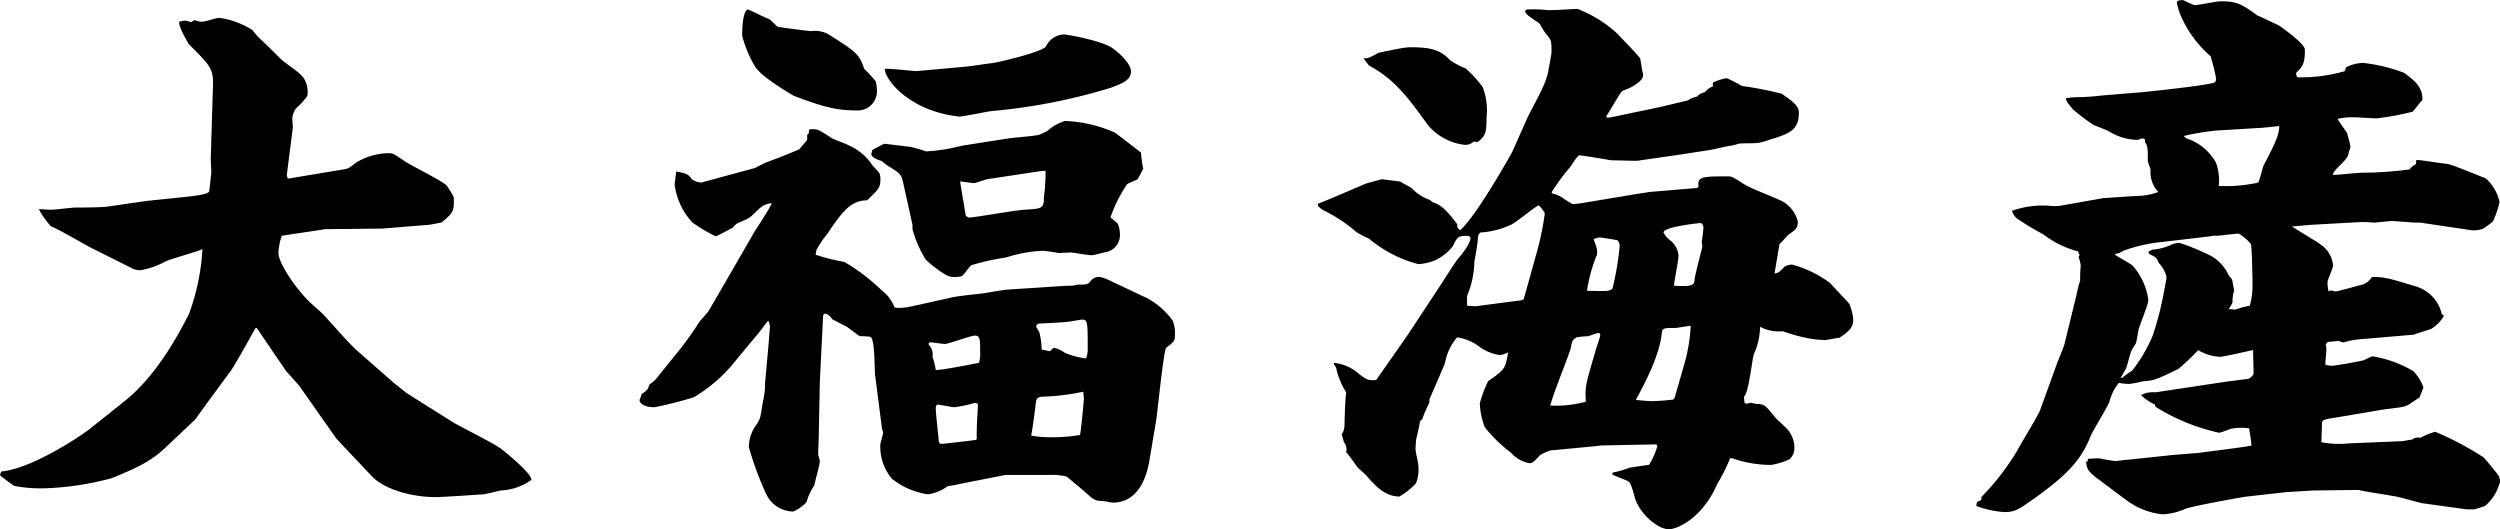 <svg xmlns="http://www.w3.org/2000/svg" width="238.871" height="50.57" viewBox="0 0 238.871 50.57">
  <path id="logo" d="M10.653-4.876C9.7-4.134,5.088-1.06,2.173-.8l-.106.371c.212.159,1.166.9,1.378,1.007A13.519,13.519,0,0,0,6.466.8,28.094,28.094,0,0,0,12.72-.159c2.915-1.166,3.922-1.8,5.088-2.862l2.915-2.756L21.677-7.1l2.491-3.392c.212-.265,2.067-3.551,2.279-3.975l.159-.053c.371.583,2.6,3.816,2.809,4.134.424.477,1.06,1.166,1.272,1.431l3.5,4.982.636.689L37.63-.318c1.113,1.166,3.657,1.961,6.042,1.961.689,0,3.816-.212,4.558-.265.212,0,1.431-.318,1.7-.371A5.36,5.36,0,0,0,52.841,0c.053-.53-2.014-2.279-2.756-2.862-.583-.53-4.081-2.226-4.823-2.7l-4.293-2.7L39.75-9.222l-3.5-3.074c-.742-.636-2.12-2.226-3.18-3.392-.212-.265-1.431-1.272-1.7-1.59-1.484-1.59-2.7-3.6-2.7-4.4a5.84,5.84,0,0,1,.318-1.643c.212-.053,3.922-.583,4.134-.636l5.406-.053,4.611-.371,1.113-.212c1.166-.954,1.219-1.113,1.166-2.438a9.159,9.159,0,0,0-.689-1.113c-.424-.424-3.286-1.855-3.869-2.226-1.113-.742-1.219-.848-1.643-.848a6.164,6.164,0,0,0-3.127.9c-.742.583-.742.583-1.431.689l-5.088.848-.106-.318.583-4.558c0-.106-.053-.742-.053-.9a1.9,1.9,0,0,1,.371-.954,7.507,7.507,0,0,0,1.06-1.166,2.434,2.434,0,0,0-.265-1.59c-.424-.742-1.7-1.378-2.332-2.014s-1.325-1.325-2.014-1.961a9.227,9.227,0,0,1-.636-.742A7.9,7.9,0,0,0,23-44.149c-.265,0-1.325.371-1.59.371a1.782,1.782,0,0,1-.742-.159l-.371.212a1.537,1.537,0,0,0-.583-.159,4.591,4.591,0,0,0-.53.106c-.053.583.9,2.067.9,2.12,2.067,2.067,2.385,2.332,2.332,4.028l-.212,6.89c0,.477.053.954.053,1.431-.053.318-.159,1.643-.212,1.749-.106.318-1.855.477-2.332.53l-3.6.371-3.657.53c-.636.106-2.7.106-3.18.106-.318,0-1.961.212-2.332.212-.159,0-.954-.053-1.166-.053a7.842,7.842,0,0,0,1.166,1.643c.636.212,3.233,1.749,3.869,2.067l3.71,1.855a1.8,1.8,0,0,0,.954.265,7.527,7.527,0,0,0,2.332-.8c.477-.265,3.074-.954,3.6-1.219A21.146,21.146,0,0,1,20.14-15.9c-.954,1.908-3.074,5.883-6.1,8.321ZM64.077-9.063c-.053.318-.106.477-.689.848-.159.477-.212.53-.212.583,0,.318.424.689,1.431.689A35.425,35.425,0,0,0,68.37-7.9,14.727,14.727,0,0,0,72.4-11.448l2.332-2.809c.106-.159.636-.848.742-.954a1.537,1.537,0,0,1,.159.583c0,.053-.106,1.272-.106,1.378l-.371,4.134v.424a11.479,11.479,0,0,1-.212,1.325C74.73-6.1,74.783-5.936,74.359-5.3a3.663,3.663,0,0,0-.742,2.173A32.046,32.046,0,0,0,75.26,1.325a2.916,2.916,0,0,0,2.6,1.7,3.9,3.9,0,0,0,1.272-.9A5.233,5.233,0,0,1,79.871.53c.053-.371.53-1.961.53-2.332,0-.106-.159-.53-.159-.636,0-.265.053-1.378.053-1.643l.106-5.3.053-1.113.265-5.247.159-.159a1.075,1.075,0,0,1,.689.53c.159.106,1.113.583,1.325.689s1.06.795,1.325.954a7.12,7.12,0,0,1,1.007.053c.477.212.371,3.18.477,3.816l.636,4.929c0,.106.106.265.106.424s-.265,1.007-.265,1.166A4.784,4.784,0,0,0,87.291-.106a7.153,7.153,0,0,0,3.445,1.484A4.212,4.212,0,0,0,92.644.583c.318,0,1.7-.318,2.014-.371l3.5-.689h4.187a6.144,6.144,0,0,1,1.643.159c.053.053,1.537,1.272,1.7,1.431.9.8,1.007.9,1.749.9.106,0,.795.159.954.159,2.226,0,3.18-2.067,3.5-4.028l.636-3.763c.159-1.06.689-6.413.954-7,.8-.583.848-.742.848-1.166a3.248,3.248,0,0,0-.212-1.431,7.354,7.354,0,0,0-2.385-2.12l-3.816-1.8a3.083,3.083,0,0,0-.848-.265,1,1,0,0,0-.848.477c-.212.265-.477.265-1.113.265-.053,0-.53.106-.636.106h-.424l-5.724.371c-.53.053-1.749.265-2.385.371-.477.053-2.65.265-3.127.424l-3.816.848a6.494,6.494,0,0,1-1.007.106c-.106,0-.424,0-.477-.106a3.67,3.67,0,0,0-1.219-1.59,18.55,18.55,0,0,0-3.551-2.7,19.03,19.03,0,0,1-2.756-.689c.053-.106.053-.318.106-.477a9.148,9.148,0,0,1,1.007-1.484c1.325-1.961,2.173-3.233,3.816-3.233,1.113-1.06,1.272-1.219,1.272-2.014a1.467,1.467,0,0,0-.053-.477c-.053-.212-.742-.848-.848-1.06a5.263,5.263,0,0,0-2.226-1.749c-.265-.159-1.537-.583-1.59-.689-1.219-.795-1.325-.848-2.014-.795l-.106.106c.053.212,0,.265-.159.424v.477c-.053.106-.742.848-.742.9-1.007.424-2.067.848-3.074,1.219-.212.053-1.06.53-1.219.583l-5.088,1.378a1.847,1.847,0,0,1-.9-.318c-.371-.53-.477-.53-1.484-.742l-.159,1.219a6.539,6.539,0,0,0,1.7,3.657,16.389,16.389,0,0,0,2.226,1.325c.159-.053,1.484-.742,1.643-.848.159-.159.318-.371.477-.424,1.007-.424,1.113-.477,1.484-.848.848-.8.9-.9,1.749-1.06-.106.424-1.484,2.438-1.749,2.915l-2.173,3.763-2.12,3.657c-.106.159-.8.9-.9,1.06a31.012,31.012,0,0,1-1.8,2.544L64.66-9.54Zm27.083-2.7a1.274,1.274,0,0,0-.106-.8c0-.053-.265-.371-.265-.424s.053-.159.212-.159c.053,0,1.166.159,1.325.159.424,0,2.438-.8,2.915-.8s.477.424.477,1.537a3.108,3.108,0,0,1-.106,1.06c-.477.106-3.763.742-4.134.689A6.373,6.373,0,0,0,91.16-11.766Zm10.441-.689a7.671,7.671,0,0,0-.212-1.59c0-.106-.318-.53-.318-.636,0-.159.159-.212.265-.265.212,0,2.438-.106,2.7-.159.159,0,1.272-.212,1.431-.212.53,0,.53.265.53,2.862a2.4,2.4,0,0,1-.159.848,7.807,7.807,0,0,1-2.014-.53,2.924,2.924,0,0,0-1.007-.477c-.159,0-.265.159-.424.318ZM95.294-3.816c-1.219.159-3.074.371-3.286.371-.265,0-.265-.371-.265-.583-.053-.424-.265-2.385-.265-2.809a.413.413,0,0,1,.159-.371c1.272.212,1.431.265,1.643.265a13.335,13.335,0,0,0,1.961-.424l.265.106c0,.53-.159,2.332-.106,3.339Zm5.3-.424c.106-.477.371-2.385.424-2.968.053-.477.106-.689.583-.742a21.189,21.189,0,0,0,3.975-.477c0,.106.053.477.053.689,0,.106-.265,3.074-.371,3.445a15.783,15.783,0,0,1-3.18.212A7.881,7.881,0,0,1,100.594-4.24ZM89.252-24.38v.424a11.074,11.074,0,0,0,1.272,2.915c.371.371,1.908,1.643,2.491,1.643a3.083,3.083,0,0,0,.9-.053c.212-.053.742-.9.954-1.06a23.424,23.424,0,0,1,3.339-.742,12.778,12.778,0,0,1,3.551-.636,13.314,13.314,0,0,1,1.431.212c.159,0,1.007-.053,1.219-.053.106,0,1.643.265,1.961.265.212,0,1.166-.265,1.431-.318a1.643,1.643,0,0,0,1.272-1.7,2.639,2.639,0,0,0-.212-1.007c-.424-.371-.477-.424-.689-.583a12.851,12.851,0,0,1,1.59-3.18c.106-.106.848-.371,1.007-.477.053-.106.53-.954.53-1.007a10.768,10.768,0,0,1-.212-1.537c-.212-.159-2.12-1.643-2.491-1.908a12.9,12.9,0,0,0-4.77-1.113,4.689,4.689,0,0,0-1.749,1.007c-.053,0-.689.318-.742.318-.371.106-2.332.265-2.756.318l-4.4.689c-.318.053-1.8.424-2.173.424-.583.106-1.007.106-1.431.159a14.619,14.619,0,0,0-1.431-.424c-.371-.053-2.173-.265-2.6-.318-.212.106-.9.477-1.113.583a1.638,1.638,0,0,0-.106.424c0,.318.742.583.954.636.106.053.53.424.636.477,1.113.689,1.272.8,1.431,1.537Zm12.72-5.141a19.653,19.653,0,0,1-.159,2.491c0,1.113-.159,1.113-1.908,1.219-.848.053-4.77.742-5.194.742a.446.446,0,0,1-.371-.212c0-.053-.53-3.074-.53-3.233.212,0,1.113.159,1.325.159.159,0,1.007-.318,1.219-.371l5.247-.795ZM84.641-39.273c-.477-1.431-.795-1.643-3.392-3.286a2.633,2.633,0,0,0-1.7-.318c-.106,0-3.074-.371-3.18-.424s-.689-.689-.848-.742c-.318-.106-1.908-.9-1.961-.9-.53,0-.583,1.961-.583,2.491a11.251,11.251,0,0,0,1.272,3.021c.742,1.06,3.445,2.6,3.71,2.756C81.09-35.51,82.1-35.3,84.111-35.3a1.836,1.836,0,0,0,1.749-1.855,5.222,5.222,0,0,0-.106-.9A10.9,10.9,0,0,0,84.641-39.273Zm5.035.212c-.424,0-2.6-.265-3.074-.212.053.9,1.378,2.544,3.6,3.6a11.069,11.069,0,0,0,3.5.954c.477,0,2.65-.477,3.18-.53a55.08,55.08,0,0,0,11.342-2.226c.954-.371,1.908-.689,1.908-1.537,0-.795-1.219-1.855-1.749-2.226-.9-.689-4.293-1.325-4.717-1.325a2.023,2.023,0,0,0-1.643,1.113c-.159.53-4.876,1.643-5.3,1.643-.795.106-2.12.318-2.915.371Zm38.319,12.879a2.147,2.147,0,0,0,.53.424,14.116,14.116,0,0,1,3.127,2.067,8.824,8.824,0,0,0,1.219.636,10.187,10.187,0,0,0,.9.689,12,12,0,0,0,3.816,1.749,4.966,4.966,0,0,0,1.484-.318,4.537,4.537,0,0,0,1.8-1.378c.424-.848.477-1.007,1.325-1.007.159,0,.371.053.371.212,0,.53-.848,1.59-1.219,2.014-.371.477-1.219,1.855-1.855,2.809l-2.862,4.346-3.074,4.4c-.795.053-.954-.053-1.7-.636a4.164,4.164,0,0,0-2.332-1.007v.159a1.109,1.109,0,0,1,.212.318,6.839,6.839,0,0,0,.954,2.332c-.053.583-.106.848-.159,3.127a1.643,1.643,0,0,1-.265.9l.212.742a1.081,1.081,0,0,1,.212.954c.212.212.954,1.272,1.113,1.484.106.106.795.689.9.848.742.848,1.7,1.908,3.074,1.908a7.172,7.172,0,0,0,1.59-1.272,3.658,3.658,0,0,0,.212-1.749c0-.212-.265-1.272-.265-1.537,0-.106.053-.689.053-.848.053-.265.371-1.537.371-1.8l.212-.159a11.032,11.032,0,0,1,.689-1.59v-.318c.212-.477,1.378-3.18,1.484-3.445a5.2,5.2,0,0,1,1.166-2.491,4.662,4.662,0,0,1,2.279,1.007,4.665,4.665,0,0,0,1.8.689,2.314,2.314,0,0,0,.795-.265c-.265,1.59-.318,1.643-1.908,2.756a10.536,10.536,0,0,0-.795,2.12,7.005,7.005,0,0,0,.477,2.279A13.575,13.575,0,0,0,146.439-2.6a3.052,3.052,0,0,0,1.8,1.007c.318,0,.689-.477,1.007-.795a5.576,5.576,0,0,1,.954-.424l4.452-.424.424-.053,5.247-.106.106.159a7.559,7.559,0,0,1-.795,1.8c-.106,0-1.8.265-1.855.265a9.223,9.223,0,0,1-1.643.477V-.53c.159.159,1.325.53,1.537.689.212.106.424.9.583,1.484.424,1.537,2.173,3.074,3.286,3.074.636,0,3.127-.9,4.611-4.346a14.958,14.958,0,0,0,1.219-2.438h.212a11.144,11.144,0,0,0,3.71.636,6.83,6.83,0,0,0,1.749-.53,1.443,1.443,0,0,0,.477-1.113,2.725,2.725,0,0,0-.53-1.59c-.159-.265-1.166-1.113-1.325-1.325-.9-1.113-1.007-1.272-1.8-1.272-.053,0-.424-.106-.477-.106a1.247,1.247,0,0,0-.424.106l-.212-.106L168.7-7.95c.477-.371.742-3.445.954-4.081a6.454,6.454,0,0,0,.583-2.6,3.74,3.74,0,0,0,2.173.424,15.12,15.12,0,0,0,3.18.795c.106,0,.742.053.848.053.159,0,1.166-.212,1.378-.212.848-.583,1.325-.954,1.325-1.7a4.673,4.673,0,0,0-.371-1.537c-.053-.106-1.59-1.7-1.855-2.014a10.882,10.882,0,0,0-3.6-1.749,1.632,1.632,0,0,0-.689.159c-.583.583-.636.636-1.007.689l.477-2.809c.159-.106.795-.9,1.007-1.007.53-.371.742-.53.742-1.166a3.087,3.087,0,0,0-1.378-1.855c-.53-.318-3.233-1.325-3.763-1.7-1.007-.636-1.113-.742-1.537-.742-2.6,0-2.915.053-2.809,1.007l-.159.106-4.452.371-1.378.212-5.088.848a7.447,7.447,0,0,1-.954.106c-.265-.159-.636-.371-.795-.477a2.725,2.725,0,0,0-1.113-.53l-.106-.106a18.63,18.63,0,0,1,1.749-2.385c.159-.159.689-1.166.954-1.166.742.106,2.12.318,2.968.477.106,0,2.279.053,2.491.053l4.4-.636c.265-.053,2.438-.371,2.7-.424.106,0,1.59-.371,1.8-.371a6.592,6.592,0,0,0,.848-.212c.265-.053,1.749,0,2.014-.106a5.79,5.79,0,0,0,.9-.265c1.908-.583,2.809-.9,2.809-2.6,0-.689-.742-1.166-1.643-1.8a34.838,34.838,0,0,0-3.816-.742,12.135,12.135,0,0,0-1.431-.742,4.628,4.628,0,0,0-1.325.424v.371a1.487,1.487,0,0,0-.742.53c-.477.159-.583.212-.742.424a2.5,2.5,0,0,0-.9.371l-2.65.636-4.823,1.007h-.318v-.159c.265-.318,1.325-2.279,1.537-2.385.106-.053.689-.265.742-.318.265-.106,1.219-.689,1.219-1.113a1.033,1.033,0,0,0-.053-.424c-.053-.159-.159-1.007-.212-1.219s-1.749-1.908-2.067-2.279A11.774,11.774,0,0,0,152.8-45c-.424,0-2.491.159-2.968.106a11.294,11.294,0,0,0-1.8-.053c-.106,0-.106,0-.265.159a1.109,1.109,0,0,0,.212.318c.106.159,1.06.742,1.219.9a9.22,9.22,0,0,0,.583.954c.53.583.53.689.53,1.749,0,.159-.212,1.325-.265,1.537-.159,1.537-1.59,3.657-2.173,5.035L146.6-31.429c0,.053-3.5,6.307-5.035,7.579-.265-.265-.265-.318-.265-.583-.477-.636-1.378-1.855-2.279-2.067-.053,0-.265-.212-.371-.265a4.29,4.29,0,0,1-1.7-1.113c-.053-.053-.954-.53-1.113-.636l-1.749-.212c-.212.053-1.378.371-1.537.424-.265.106-4.4,1.908-4.558,1.908Zm34.026,7.632c0-.424.424-2.385.424-2.862a2.065,2.065,0,0,0-.8-1.484,2.191,2.191,0,0,1-.636-.742c0-.53,3.286-.9,3.551-.9.106,0,.265.159.265.477a12.654,12.654,0,0,1-.159,1.272c0,.053.053.477.053.53-.053.265-.742,2.809-.742,3.18C163.929-18.656,163.876-18.444,162.021-18.55Zm-.053,10.865a17.393,17.393,0,0,1-2.067.159c-.53,0-1.325-.106-1.537-.106,1.007-1.855,2.279-4.346,2.491-6.413.053-.477.212-.477,1.378-.477l1.378-.212a16.035,16.035,0,0,1-.53,3.392l-1.007,3.5Zm-19.716-8.957a5.249,5.249,0,0,1,0-.954,8.9,8.9,0,0,0,.689-3.286,21.8,21.8,0,0,0,.371-2.491.93.93,0,0,1,.212-.265,8.268,8.268,0,0,0,2.809-.689c.477-.159,2.279-1.7,2.756-1.908a3.568,3.568,0,0,1,.583.742,26.34,26.34,0,0,1-.742,3.657l-1.272,4.558-.159.106-4.452.583Zm-9.381-22.949c2.491,1.325,3.816,3.18,5.618,5.671a5.361,5.361,0,0,0,3.551,1.908,1.2,1.2,0,0,0,.848-.318l.371.053c.689-.583.848-.742.848-2.385a6.1,6.1,0,0,0-.371-2.862,10.721,10.721,0,0,0-1.643-1.8,6.608,6.608,0,0,1-1.484-.795c-1.007-1.06-2.014-1.219-3.869-1.219-.583,0-2.65.477-2.968.53-.848.477-.954.53-1.431.53ZM153.7-18.073a14.744,14.744,0,0,1,.954-3.445c.053-.477,0-.583-.318-1.484a2.856,2.856,0,0,1,.53-.159c.265,0,1.484.212,1.749.265a.857.857,0,0,1,.212.53,27.554,27.554,0,0,1-.689,4.081C155.873-18.02,155.661-18.02,153.7-18.073ZM150.2-7.1c.159-.848,1.7-4.611,1.961-5.512.106-.689.159-.742.53-1.007a7.214,7.214,0,0,1,1.113-.106c.159-.053.9-.318,1.007-.318s.159.159.159.212c0,.159-.424,1.325-.477,1.59-.848,2.915-1.007,3.233-.9,4.77A11.086,11.086,0,0,1,150.2-7.1Zm40.7,9.593a9.483,9.483,0,0,0,2.7.583c1.06,0,1.431-.318,3.021-1.431,3.233-2.332,4.4-3.763,5.247-5.936.212-.477,1.59-2.7,1.749-3.18a4.781,4.781,0,0,1,.9-1.8,7.242,7.242,0,0,0,1.007.106,11.721,11.721,0,0,0,1.325-.265c1.007-.053,1.272-.159,3.339-1.166a20.255,20.255,0,0,0,1.908-1.8,4.654,4.654,0,0,0,2.014.636c.53,0,2.809-.583,3.233-.636l.053,2.279a1.182,1.182,0,0,1-.53.477c-.265,0-1.59.212-1.8.212l-7.049,1.06a2.48,2.48,0,0,0-1.378.265,4.563,4.563,0,0,0,1.325.9l.053.212a19.2,19.2,0,0,0,6.1,2.491,8.412,8.412,0,0,0,1.06-.371,5.187,5.187,0,0,1,1.8-.053c.053.477.212,1.272.212,1.643-.318.106-4.611.636-4.929.689-.477.053-2.809.212-3.074.265l-4.028.424c-.159,0-.848.106-1.007.106,0,0-1.325-.212-1.537-.265-.212,0-.318,0-1.06.053V-1.8l-.159.053c.053.848.318,1.06,1.537,1.961l2.279,1.7a6.972,6.972,0,0,0,3.5,1.378,6.226,6.226,0,0,0,2.173-.53c.689-.265,5.353-1.113,5.83-1.166l3.763-.424,2.6-.159,4.346-.053c.53.159,3.233.53,3.869.689.212.053,2.173.583,2.226.583l4.24.583h.742l1.007-.318a4.87,4.87,0,0,0,1.007-1.219,8.838,8.838,0,0,0,.424-1.06,1.483,1.483,0,0,0-.106-.583c-.053-.106-1.431-1.8-1.484-1.8a28.885,28.885,0,0,0-4.611-2.438,8.938,8.938,0,0,0-1.431.583.834.834,0,0,0-.742.159l-.954.159-5.088.212a9.2,9.2,0,0,1-2.65-.106c0-.265.053-1.484.053-1.749,0-.371.106-.424,1.166-.583l4.081-.689c.371-.106,2.12-.265,2.491-.371.371-.053.477-.159,1.59-.9l.371-.954a4.514,4.514,0,0,0-.954-1.537,11.108,11.108,0,0,0-3.922-1.431,5.35,5.35,0,0,0-.795.371c-.159.053-2.65.53-3.074.53a1.711,1.711,0,0,1-.636-.106c0-.212.106-1.219.106-1.484,0-.212-.053-.318-.053-.477.106-.106.159-.212.265-.212a8.609,8.609,0,0,0,.954-.106,1.006,1.006,0,0,0,.477.159,3.377,3.377,0,0,0,.371-.106,7.584,7.584,0,0,1,1.378-.212l4.982-.424c.053-.053,1.484-.477,1.7-.583a3.686,3.686,0,0,0,1.166-1.219l-.212-.159a3.584,3.584,0,0,0-2.491-2.65c-2.756-.848-3.074-.9-4.187-.9a1.662,1.662,0,0,1-1.219.8c-.318.106-2.12.583-2.226.583a3.378,3.378,0,0,1-.477-.106l-.212.106a3.308,3.308,0,0,1-.106-.9c0-.212.53-1.325.53-1.59a2.706,2.706,0,0,0-1.219-2.014c0-.053-2.491-1.537-2.7-1.7l1.749-.159,4.77-.265a11.528,11.528,0,0,1,1.325.053c.106,0,1.59-.159,1.7-.159.159,0,2.014.159,2.385.159a2.8,2.8,0,0,1,.689.053l4.293.636a2.445,2.445,0,0,0,1.325-.106,10.746,10.746,0,0,0,.954-.689,9.633,9.633,0,0,0,.636-1.855,4.2,4.2,0,0,0-1.325-2.279c-.212-.053-3.339-1.378-3.71-1.378-.265,0-2.438-.371-2.915-.371l-.053.424a1.3,1.3,0,0,0-.583.477,35.375,35.375,0,0,1-4.558.318c-.371,0-2.332.212-2.756.212v-.159a4.226,4.226,0,0,1,.318-.424c.742-.742,1.166-1.113,1.166-1.59a1.277,1.277,0,0,0,.159-.583c0-.159-.265-1.06-.318-1.272-.106-.159-.8-1.113-.9-1.325a6.06,6.06,0,0,1,1.484-.159c.318,0,1.908.106,2.226.106a24.677,24.677,0,0,0,3.445-.636c.159-.106.742-.954.954-1.113,0-1.272-.689-1.8-1.749-2.6a15.893,15.893,0,0,0-3.975-.954,4.071,4.071,0,0,0-1.59.424l-.106.371a15.171,15.171,0,0,1-4.505.583.422.422,0,0,1-.106-.477c.689-.583.795-1.06.795-2.173,0-.583-2.491-2.332-2.544-2.332-1.7-.795-1.908-.9-1.961-.9-1.537-1.113-1.961-1.378-3.551-1.378-.424,0-2.12.371-2.491.371a9.184,9.184,0,0,1-.954-.424c-.106-.106-.477-.053-.583,0l-.159.106a6.166,6.166,0,0,0,.583,1.749,10.868,10.868,0,0,0,2.65,3.445,20.635,20.635,0,0,1,.53,2.12A.5.5,0,0,1,213.7-38c-.265.265-6.36.9-6.943.954l-3.869.318a20.618,20.618,0,0,1-2.332.159,7.907,7.907,0,0,0-1.113.106c.106.371.159.424.689,1.06a18.993,18.993,0,0,0,1.961,1.484c.106.053,1.219.477,1.431.583a5.342,5.342,0,0,0,2.756.848,1.684,1.684,0,0,0,.477-.159l.265.106v.265c.265.424.265.583.265,1.8,0,.106.265.742.265.848a2.733,2.733,0,0,0,.742,2.12,6.228,6.228,0,0,1-1.8.371c-.477,0-3.286.212-3.445.212l-4.187.742a5.116,5.116,0,0,1-.9,0,8.608,8.608,0,0,0-3.657.477,1.5,1.5,0,0,0,.742.9,22.434,22.434,0,0,0,2.226,1.325,9.252,9.252,0,0,0,3.339,1.643l.159.371-.106.159a3.277,3.277,0,0,1,.212.848,12.917,12.917,0,0,0-.053,1.431,8.19,8.19,0,0,0-.318,1.219l-1.219,4.982-.636,1.59L197-6.678c-.212.583-1.8,3.127-2.12,3.763a23.726,23.726,0,0,1-3.5,4.558v.265l-.424.212Zm13.78-12.243c.212-.318.318-.53.53-.9.106-.212.371-1.431.53-1.7,0-.106.371-.583.424-.742s.212-1.166.265-1.378c.795-2.173.9-2.385.9-2.809a6.275,6.275,0,0,0-1.431-3.127c-.159-.212-1.484-.9-1.749-1.113l.106-.106c.265,0,.318-.053.689-.265a14.933,14.933,0,0,1,3.763-.848l4.505-.53a1.648,1.648,0,0,1,.583-.053c.318,0,1.855-.212,2.173-.212a4.208,4.208,0,0,1,1.166,1.007c.106.212.159,3.551.159,3.869a6.8,6.8,0,0,1-.265,2.014,9.258,9.258,0,0,0-1.378.371c-.106,0-.477-.053-.636-.053a3.953,3.953,0,0,0,.371-.636,3.343,3.343,0,0,1,.159-1.166c-.053-.159-.159-.848-.212-1.007,0-.053-.265-.318-.318-.424a4.074,4.074,0,0,0-2.279-2.12,18.645,18.645,0,0,0-2.385-.954,1.814,1.814,0,0,0-.689.106,5.335,5.335,0,0,1-1.961.53l-.371.212.106.212c.636.265.742.424.9.848a2.7,2.7,0,0,1,.742,1.378c0,.106-.265,1.484-.318,1.749a29.188,29.188,0,0,1-1.007,3.816,14.313,14.313,0,0,1-1.961,3.339,9.442,9.442,0,0,0-.954.689Zm6.042-23.108a22.564,22.564,0,0,1,3.233-.53l4.4-.265,1.484-.159c.053.9-.742,2.332-1.484,3.763-.106.212-.371,1.431-.53,1.643a14.048,14.048,0,0,1-3.763.318,4.82,4.82,0,0,0-.265-2.226,4.988,4.988,0,0,0-2.862-2.332Z" transform="translate(-2.067 45.853)"/>
</svg>
